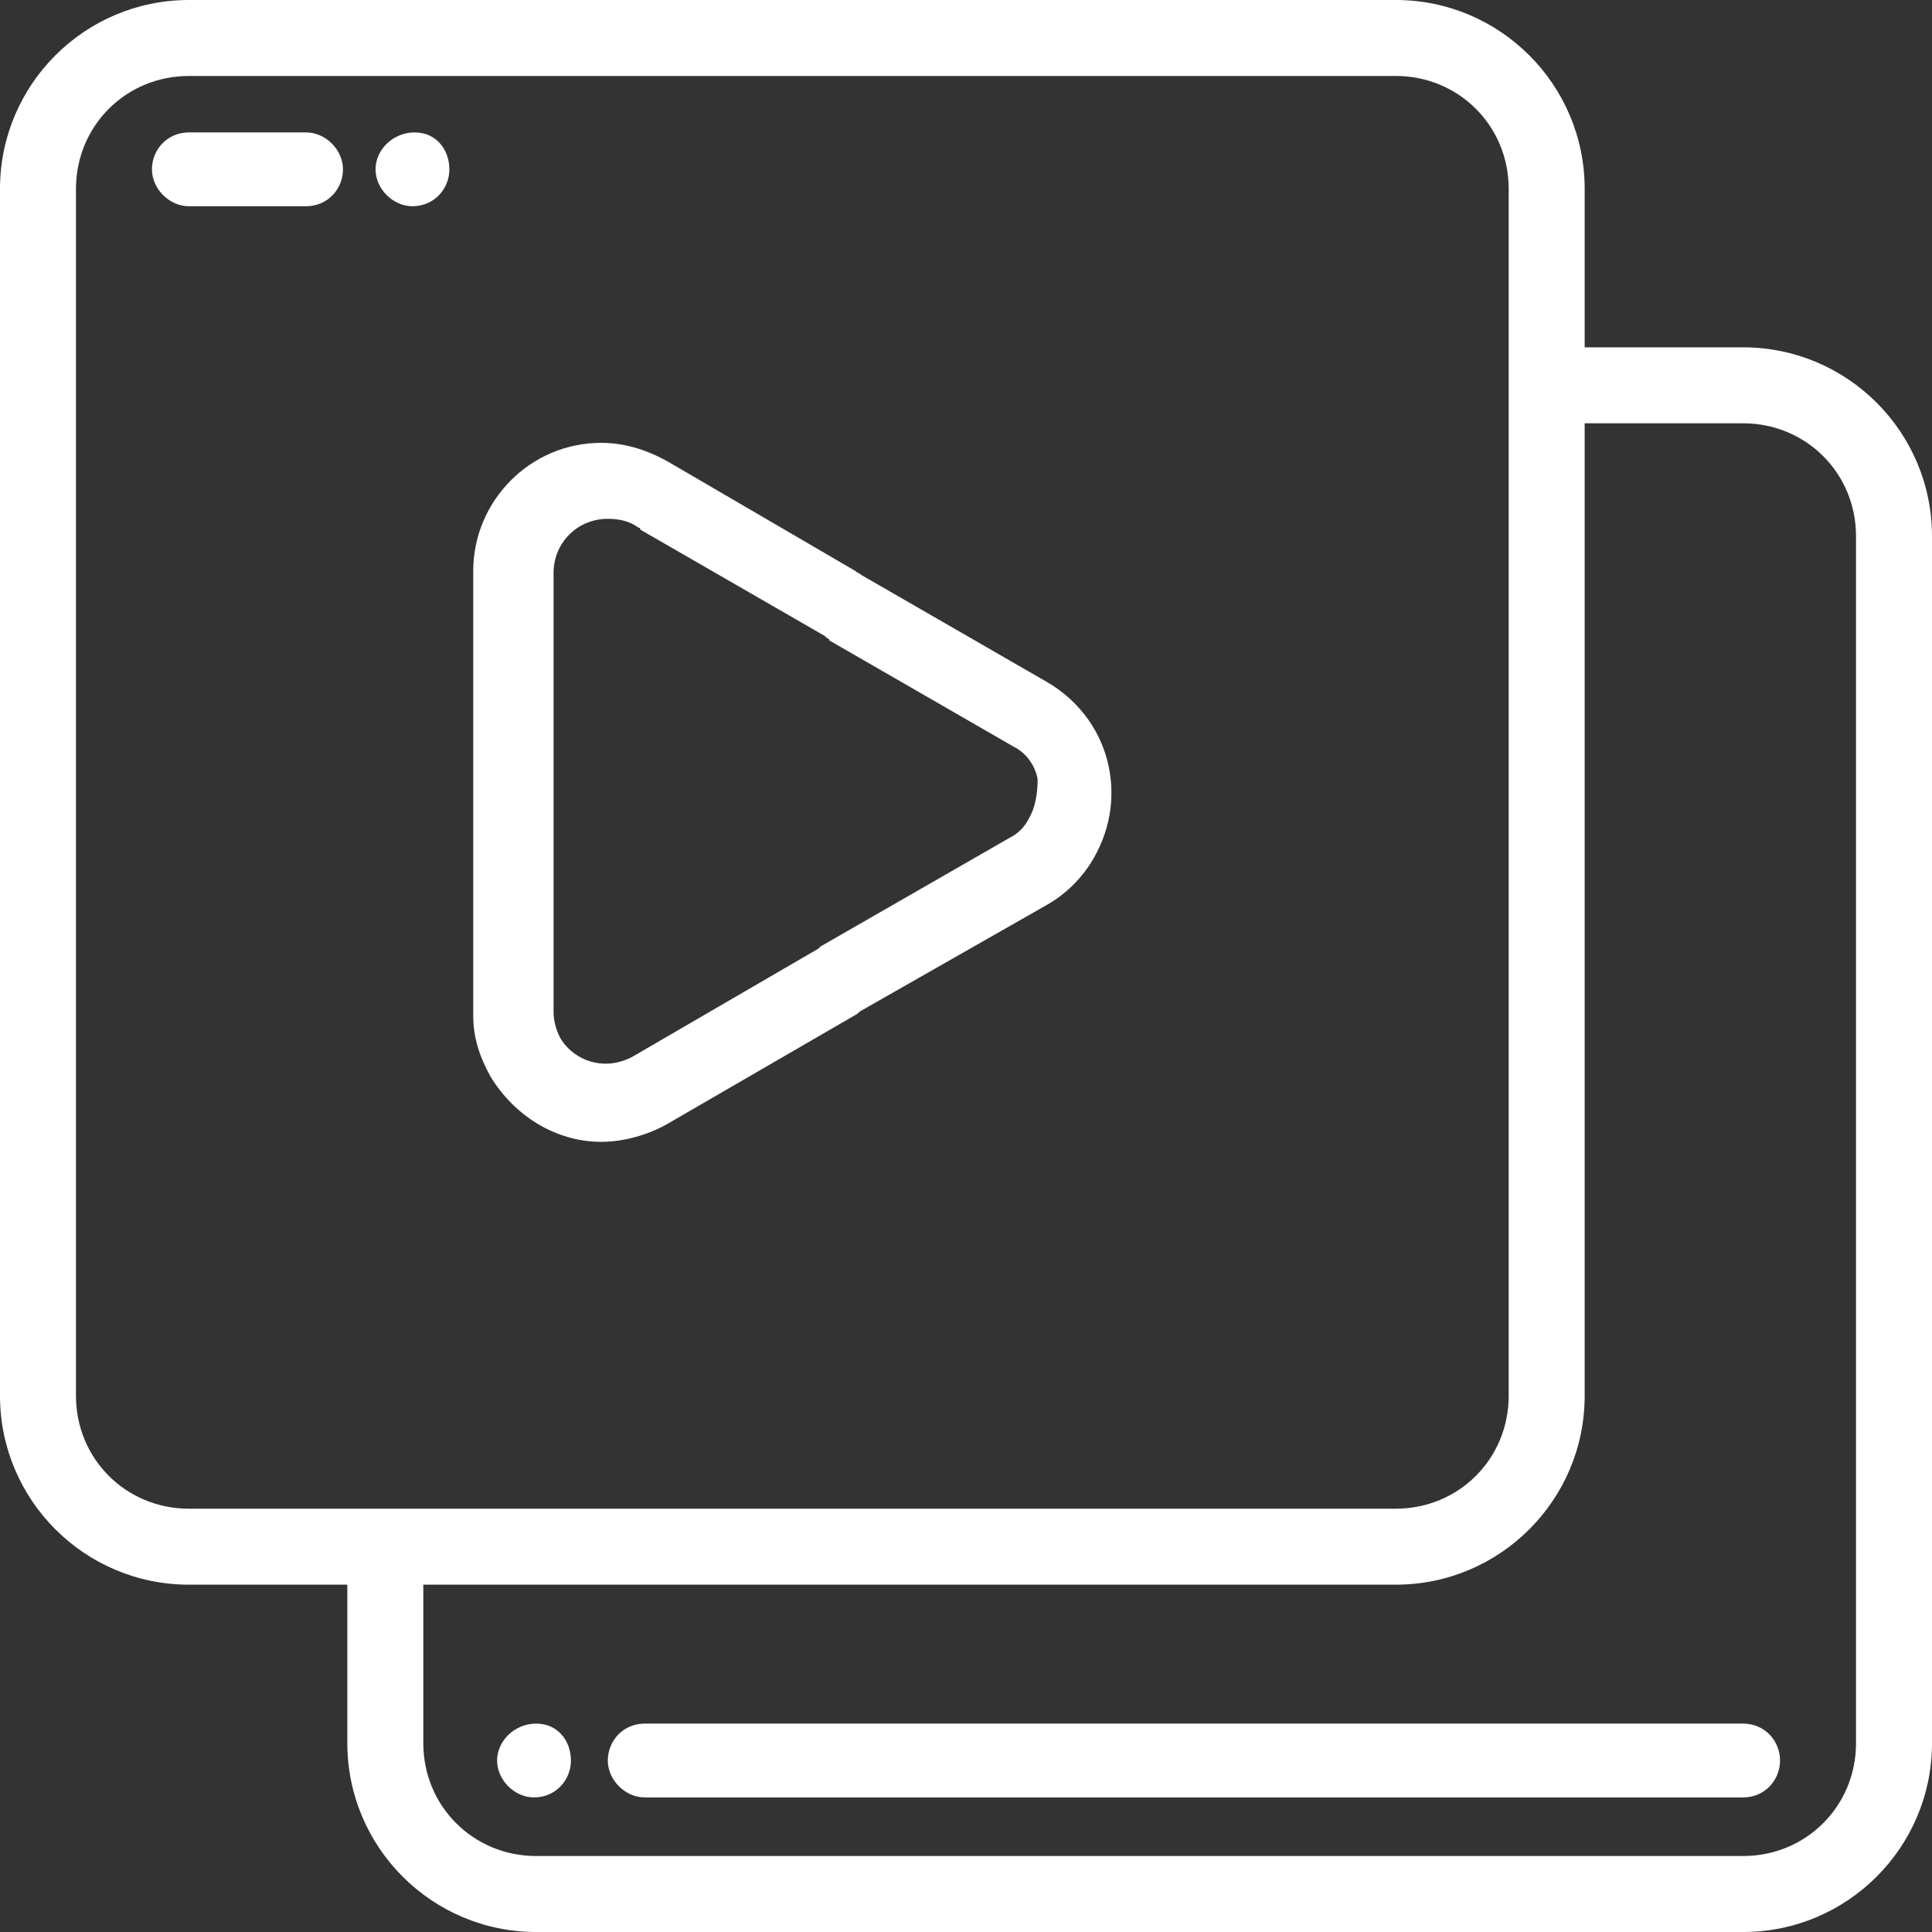 <?xml version="1.0" encoding="utf-8"?>
<!-- Generator: Adobe Illustrator 21.0.0, SVG Export Plug-In . SVG Version: 6.00 Build 0)  -->
<svg version="1.1" id="Capa_1" xmlns="http://www.w3.org/2000/svg" xmlns:xlink="http://www.w3.org/1999/xlink" x="0px" y="0px"
	 viewBox="0 0 89 89" style="enable-background:new 0 0 89 89;" xml:space="preserve">
<rect x="0" y="0" width="89" height="89" fill="#333333" stroke="none"/>
<g>
	<g>
		<path fill="#fff" fill-rule="evenodd" d="M80.3,16H73V8.7C73,3.9,69.1,0,64.3,0H8.7C3.9,0,0,3.9,0,8.7v55.6C0,69.1,3.9,73,8.7,73H16v7.3c0,4.8,3.9,8.7,8.7,8.7
			h55.6c4.8,0,8.7-3.9,8.7-8.7V24.7C89,19.9,85.1,16,80.3,16z M8.7,69.5c-2.9,0-5.2-2.3-5.2-5.2V8.7c0-2.9,2.3-5.2,5.2-5.2h55.6
			c2.9,0,5.2,2.3,5.2,5.2v55.6c0,2.9-2.3,5.2-5.2,5.2H8.7z M85.5,80.3c0,2.9-2.3,5.2-5.2,5.2H24.7c-2.9,0-5.2-2.3-5.2-5.2V73h44.8
			c4.8,0,8.7-3.9,8.7-8.7V19.5h7.3c2.9,0,5.2,2.3,5.2,5.2V80.3z"/>
	</g>
</g>
<g>
	<g>
		<path fill="#fff" fill-rule="evenodd" d="M24.7,79.4L24.7,79.4c-1,0-1.8,0.8-1.8,1.7s0.8,1.7,1.7,1.7h0c1,0,1.7-0.8,1.7-1.7S25.7,79.4,24.7,79.4z"/>
	</g>
</g>
<g>
	<g>
		<path fill="#fff" fill-rule="evenodd" d="M80.3,79.4H29.7c-1,0-1.7,0.8-1.7,1.7s0.8,1.7,1.7,1.7h50.6c1,0,1.7-0.8,1.7-1.7S81.3,79.4,80.3,79.4z"/>
	</g>
</g>
<g>
	<g>
		<path fill="#fff" fill-rule="evenodd" d="M19.1,6.1L19.1,6.1c-1,0-1.8,0.8-1.8,1.7s0.8,1.7,1.7,1.7h0c1,0,1.7-0.8,1.7-1.7S20.1,6.1,19.1,6.1z"/>
	</g>
</g>
<g>
	<g>
		<path fill="#fff" fill-rule="evenodd" d="M14.1,6.1H8.7C7.7,6.1,7,6.9,7,7.8s0.8,1.7,1.7,1.7h5.4c1,0,1.7-0.8,1.7-1.7C15.8,6.9,15,6.1,14.1,6.1z"/>
	</g>
</g>
<g>
	<g>
		<path fill="#fff" fill-rule="evenodd" d="M51,35c-0.4-1.5-1.4-2.8-2.8-3.6l-8.5-4.9c-0.1-0.1-0.2-0.1-0.3-0.2L31,21.4c-1-0.6-2.1-1-3.3-1c-3.3,0-5.9,2.7-5.9,5.9
			v20.3c0,0.1,0,0.1,0,0.2c0,1,0.3,1.9,0.8,2.8c1.1,1.8,3,3,5.1,3c1,0,2.1-0.3,3-0.8l8.8-5.1c0,0,0.1-0.1,0.1-0.1l8.6-4.9
			c0.9-0.5,1.7-1.3,2.2-2.2C51.2,38.1,51.4,36.5,51,35z M47.4,37.7c-0.2,0.4-0.5,0.7-0.9,0.9c0,0,0,0,0,0l-8.7,5
			c0,0-0.1,0.1-0.1,0.1l-8.6,5c-0.4,0.2-0.8,0.3-1.2,0.3c-0.9,0-1.7-0.5-2.1-1.2c-0.2-0.4-0.3-0.8-0.3-1.2c0-0.1,0-0.1,0-0.2V26.4h0
			c0-1.4,1.1-2.5,2.5-2.5c0.5,0,1,0.1,1.4,0.4c0,0,0.1,0,0.1,0.1l8.5,4.9c0,0,0.1,0.1,0.1,0.1c0,0,0.1,0,0.1,0.1l8.5,4.9
			c0.6,0.3,1,0.9,1.1,1.5C47.8,36.5,47.7,37.2,47.4,37.7z"/>
	</g>
</g>
</svg>
